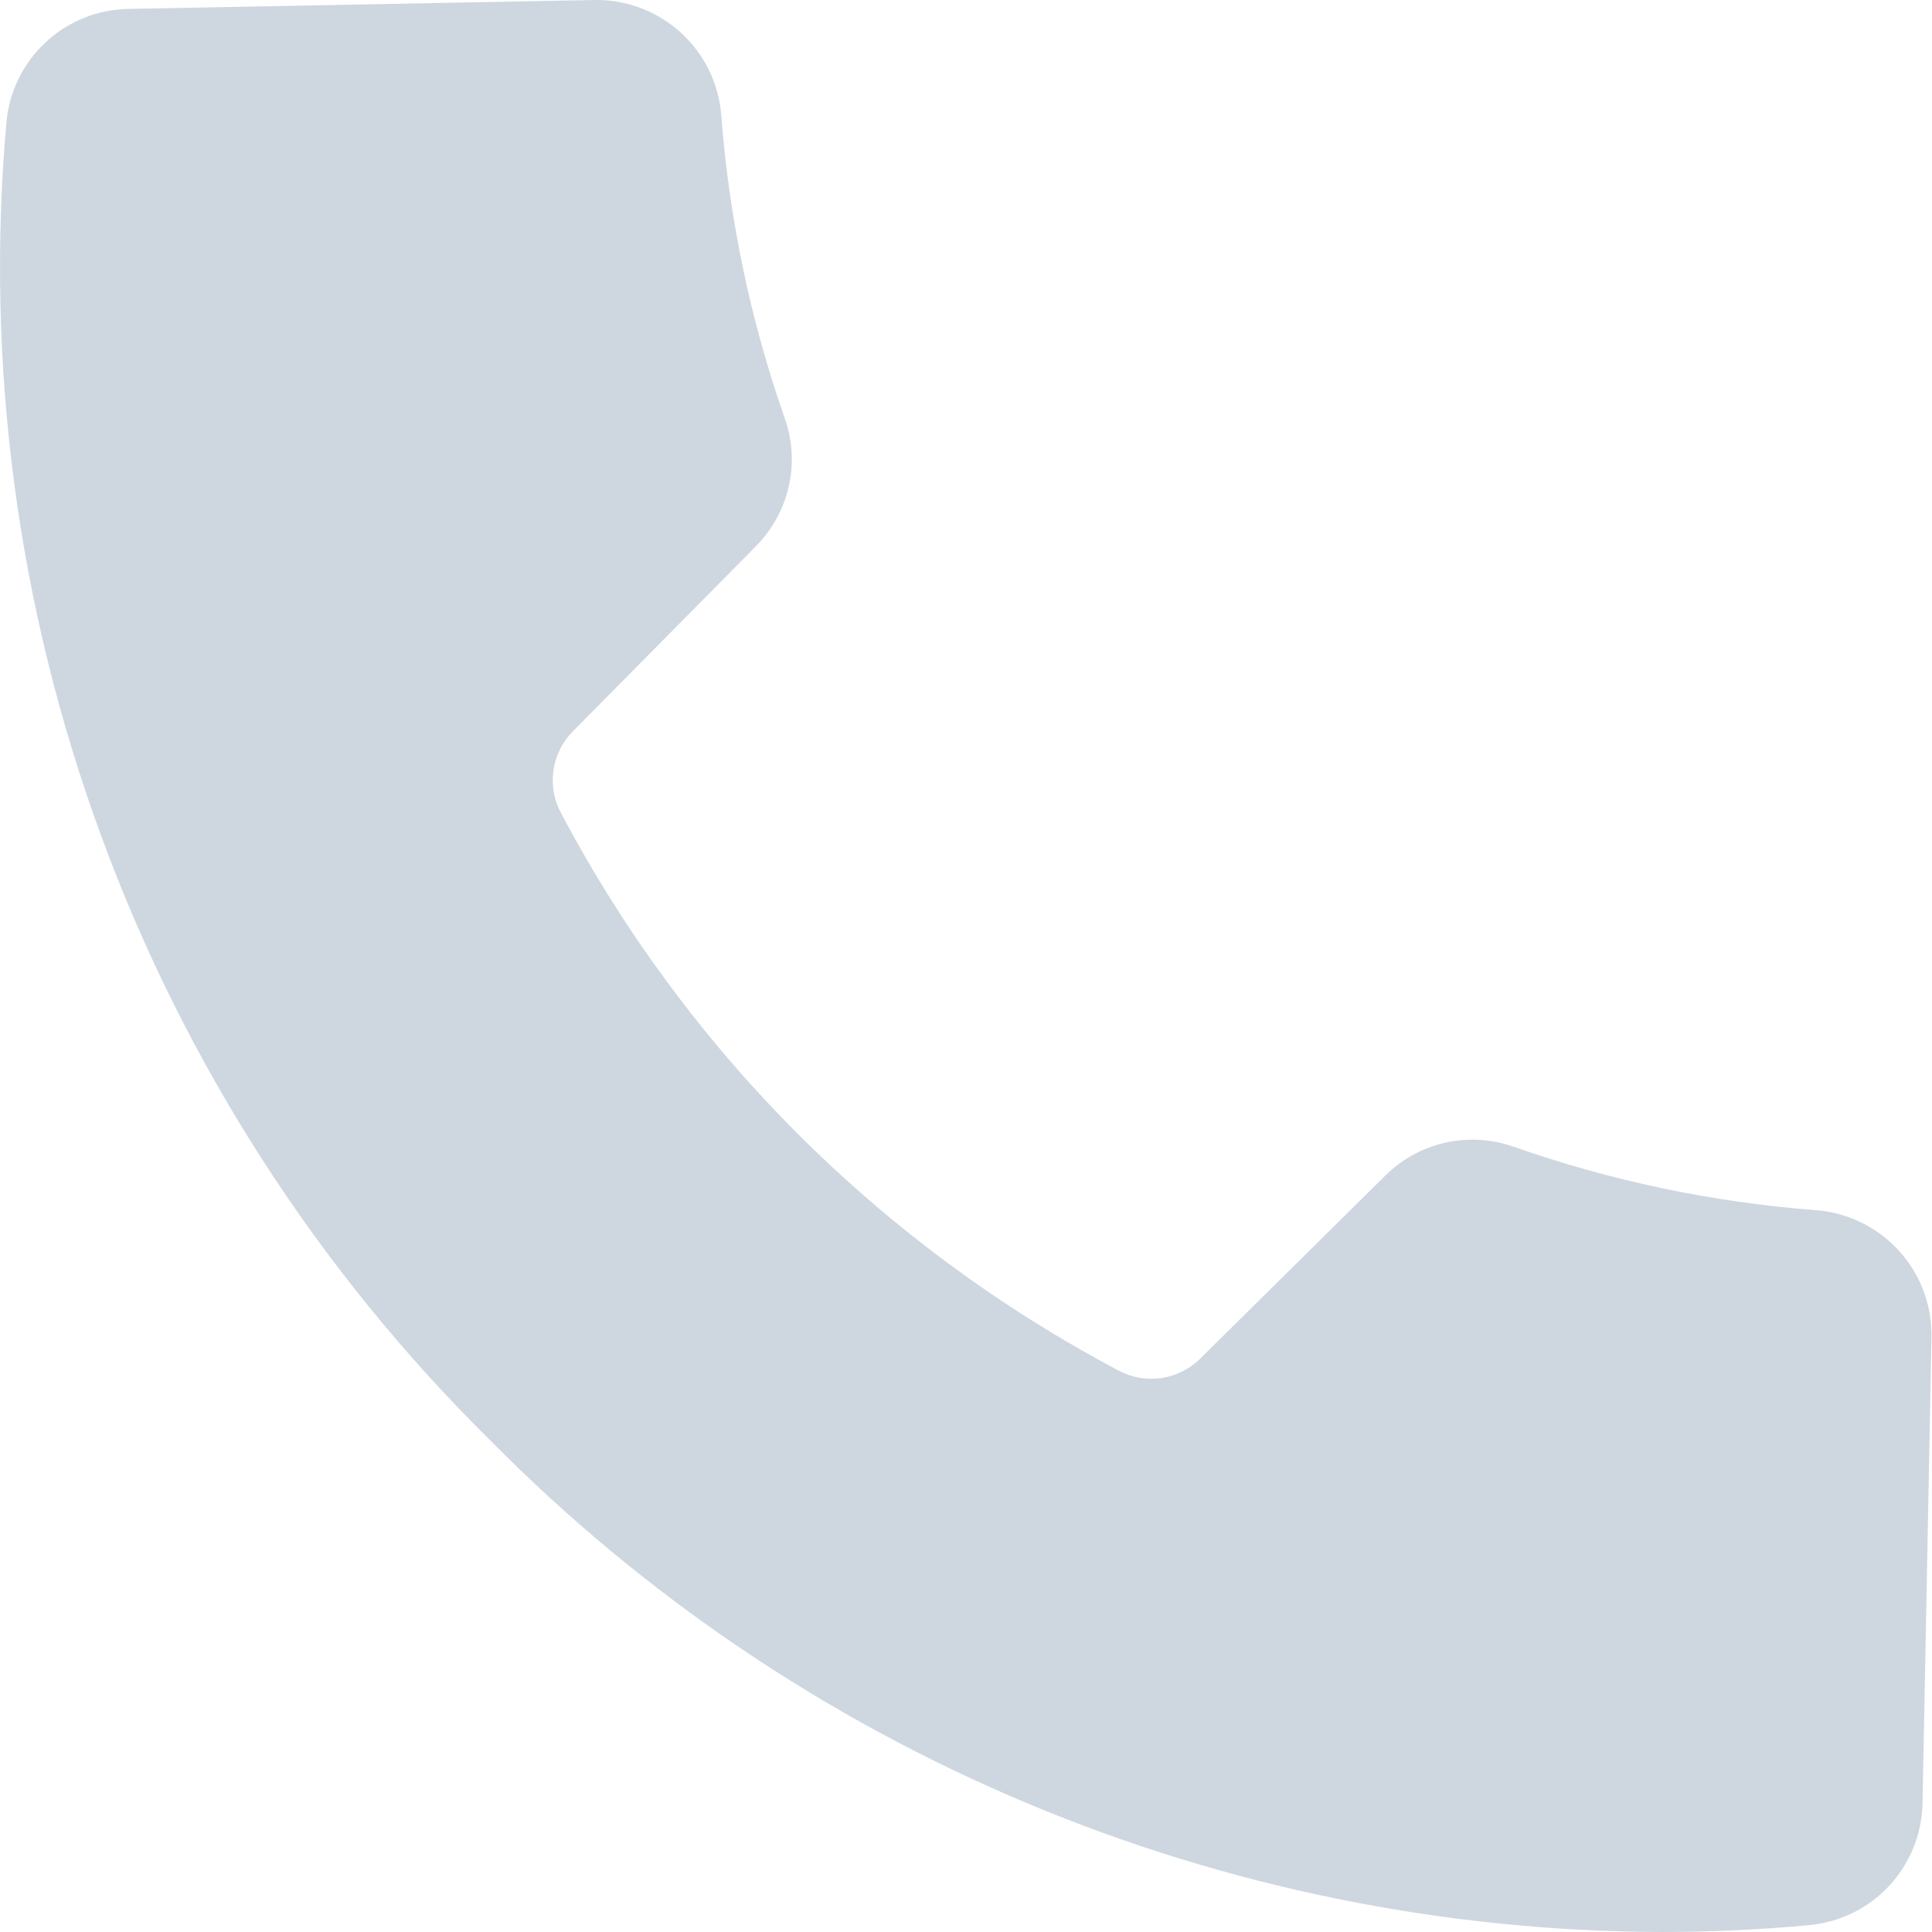 <svg width="18" height="18" viewBox="0 0 18 18" fill="none" xmlns="http://www.w3.org/2000/svg">
<path fill-rule="evenodd" clip-rule="evenodd" d="M17.995 12.46V12.418C17.991 12.128 17.878 11.85 17.679 11.639C17.481 11.428 17.21 11.298 16.921 11.275C15.961 11.202 15.015 11.004 14.106 10.685C13.901 10.612 13.678 10.598 13.466 10.646C13.253 10.694 13.058 10.801 12.903 10.956L11.186 12.654H11.186C11.088 12.753 10.96 12.818 10.822 12.839C10.684 12.859 10.543 12.835 10.42 12.768C8.207 11.598 6.397 9.789 5.227 7.575C5.161 7.453 5.136 7.312 5.157 7.174C5.177 7.036 5.242 6.908 5.341 6.81L7.039 5.093C7.194 4.938 7.301 4.743 7.349 4.53C7.397 4.318 7.383 4.095 7.309 3.89C6.991 2.981 6.793 2.035 6.72 1.075C6.697 0.779 6.562 0.503 6.342 0.303C6.122 0.103 5.834 -0.005 5.537 0L1.195 0.083C0.909 0.088 0.635 0.198 0.426 0.393C0.216 0.588 0.086 0.853 0.06 1.138C-0.14 3.392 0.162 5.662 0.942 7.786C1.721 9.91 2.961 11.835 4.572 13.424C5.997 14.866 7.694 16.013 9.564 16.798C11.433 17.583 13.44 17.992 15.468 18C15.931 18 16.394 17.979 16.857 17.936L16.857 17.936C17.142 17.909 17.407 17.779 17.601 17.57C17.796 17.36 17.906 17.086 17.912 16.8L17.995 12.46Z" fill="#CED7DF"/>
</svg>
